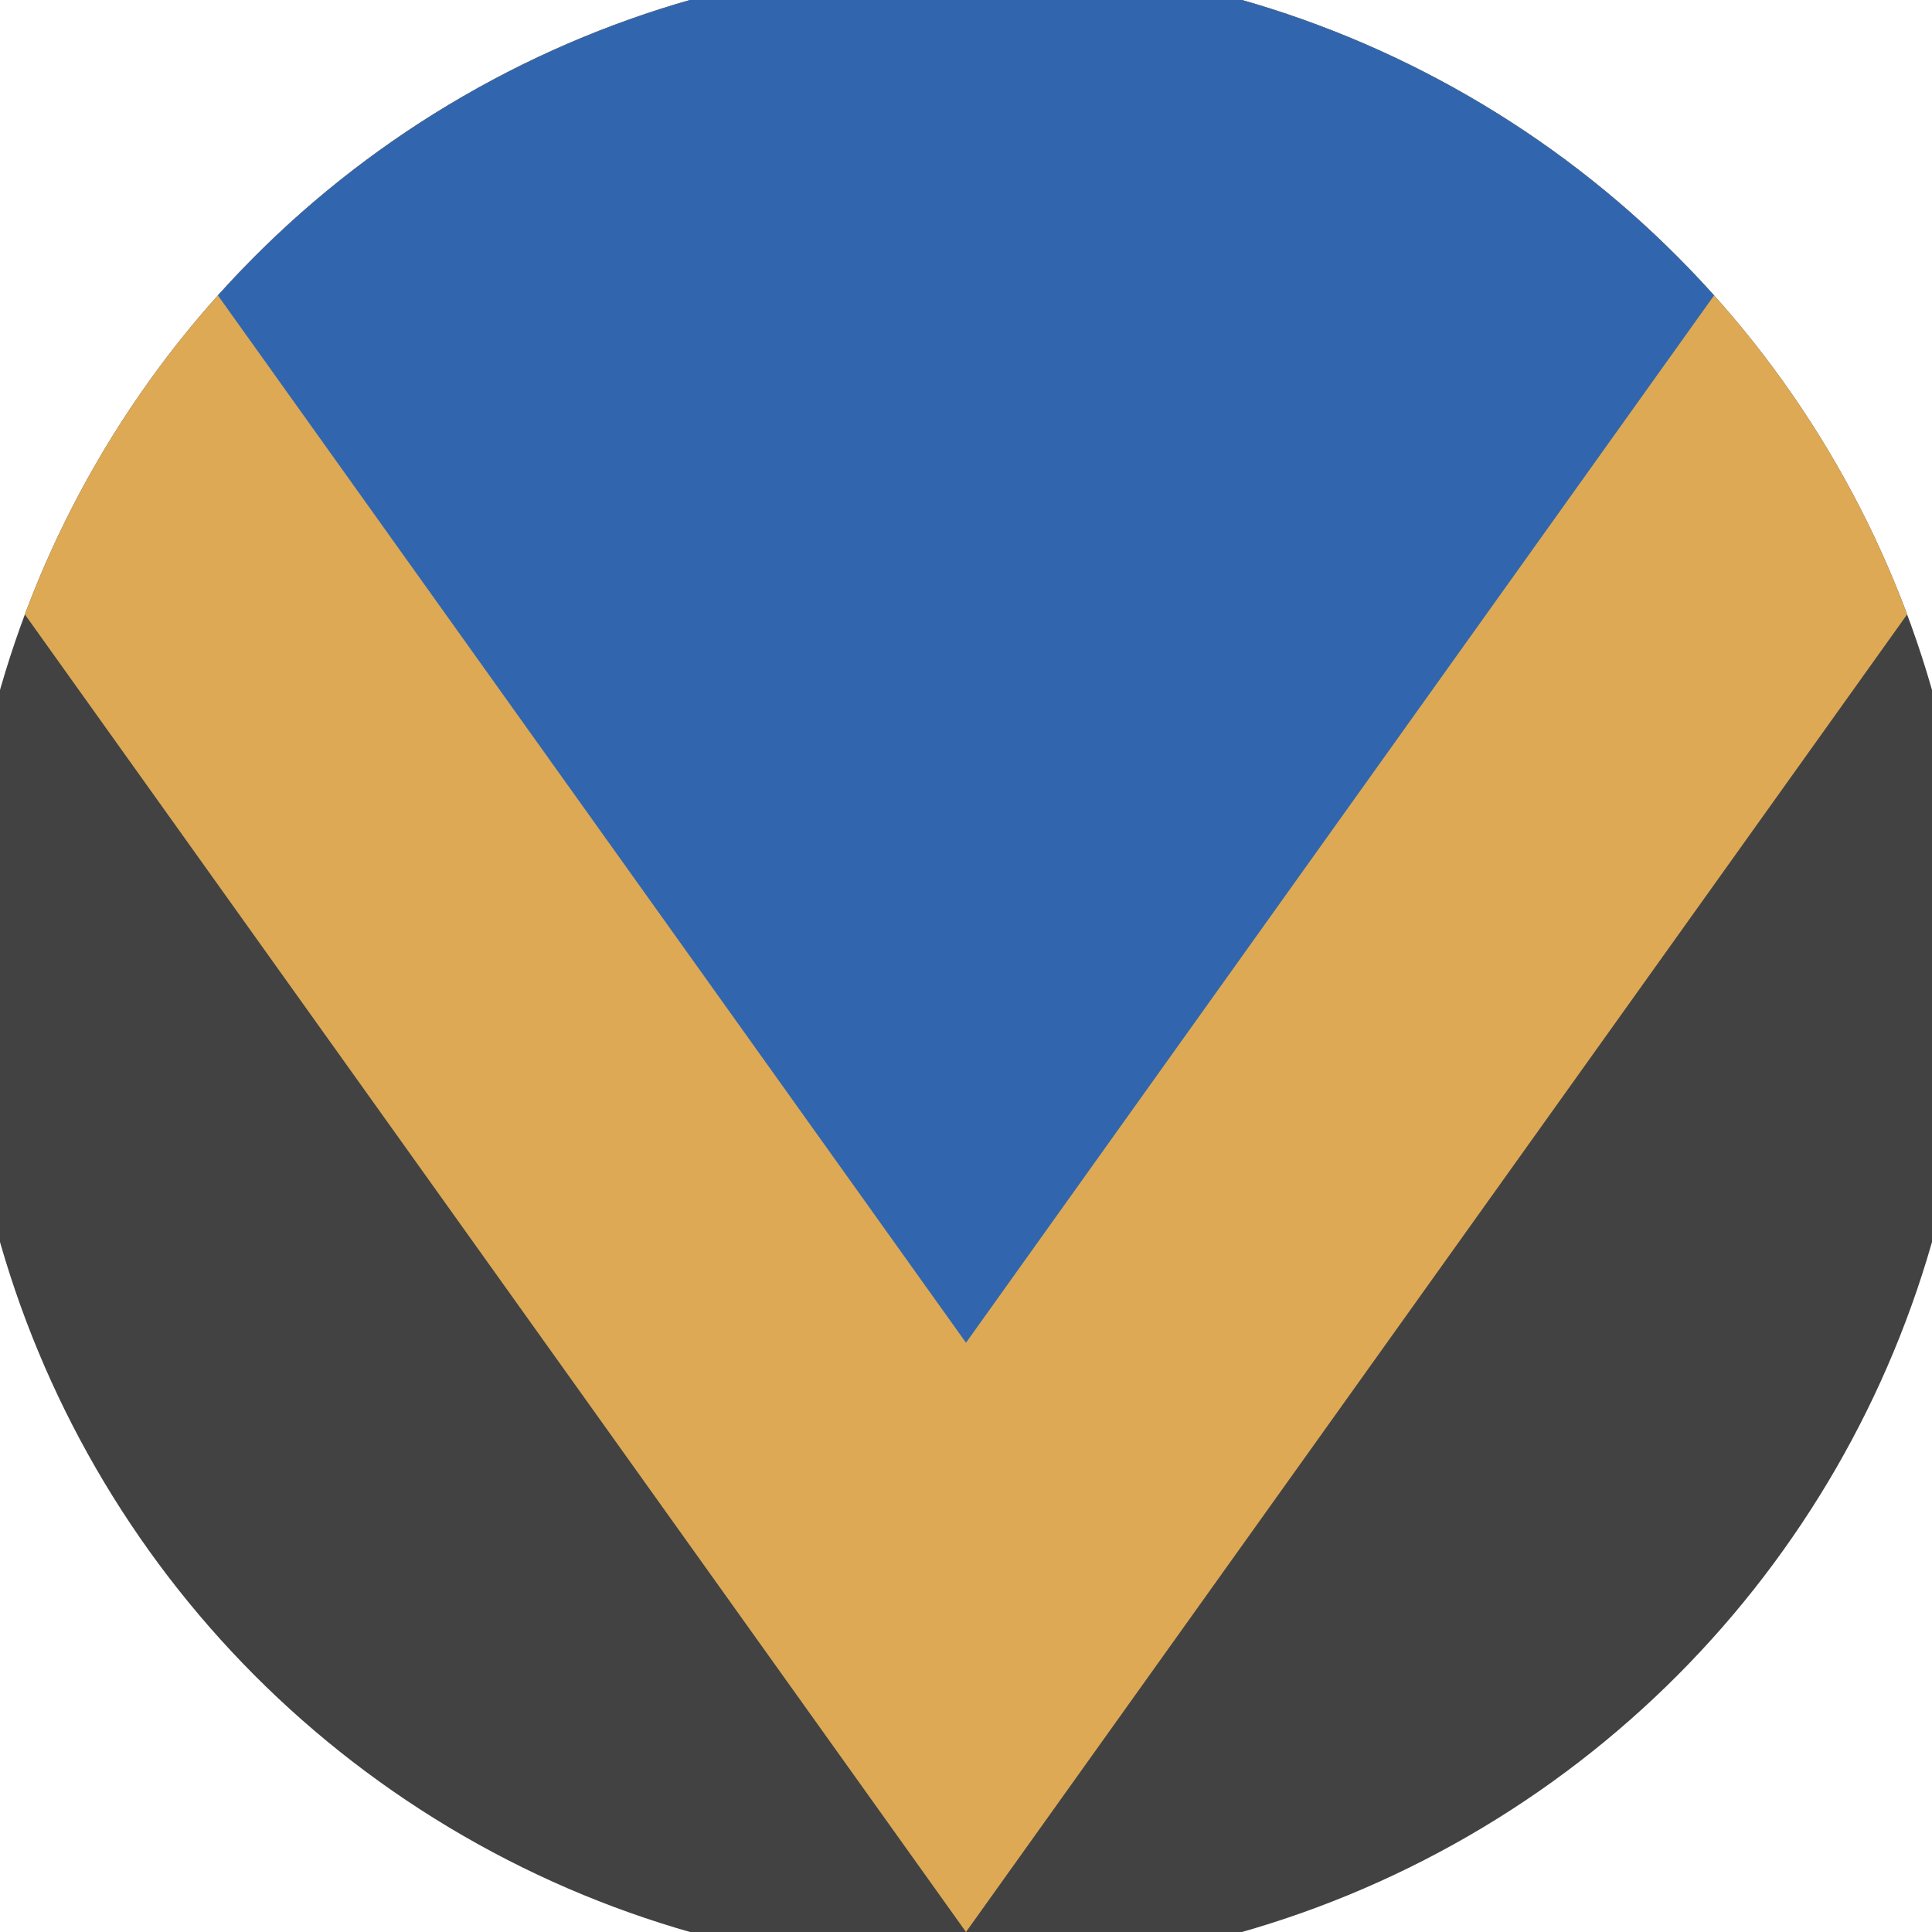 <svg xmlns="http://www.w3.org/2000/svg" width="128" height="128" viewBox="0 0 100 100" shape-rendering="geometricPrecision">
                            <defs>
                                <clipPath id="clip">
                                    <circle cx="50" cy="50" r="52" />
                                    <!--<rect x="0" y="0" width="100" height="100"/>-->
                                </clipPath>
                            </defs>
                            <g transform="rotate(180 50 50)">
                            <rect x="0" y="0" width="100" height="100" fill="#424242" clip-path="url(#clip)"/><path d="M 50 0 L 100 70 V 101 H 0 V 70 Z" fill="#dda955" clip-path="url(#clip)"/><path d="M 50 30.5 L 100 100.5 V 101 H 0 V 100.5 Z" fill="#3166ae" clip-path="url(#clip)"/></g></svg>